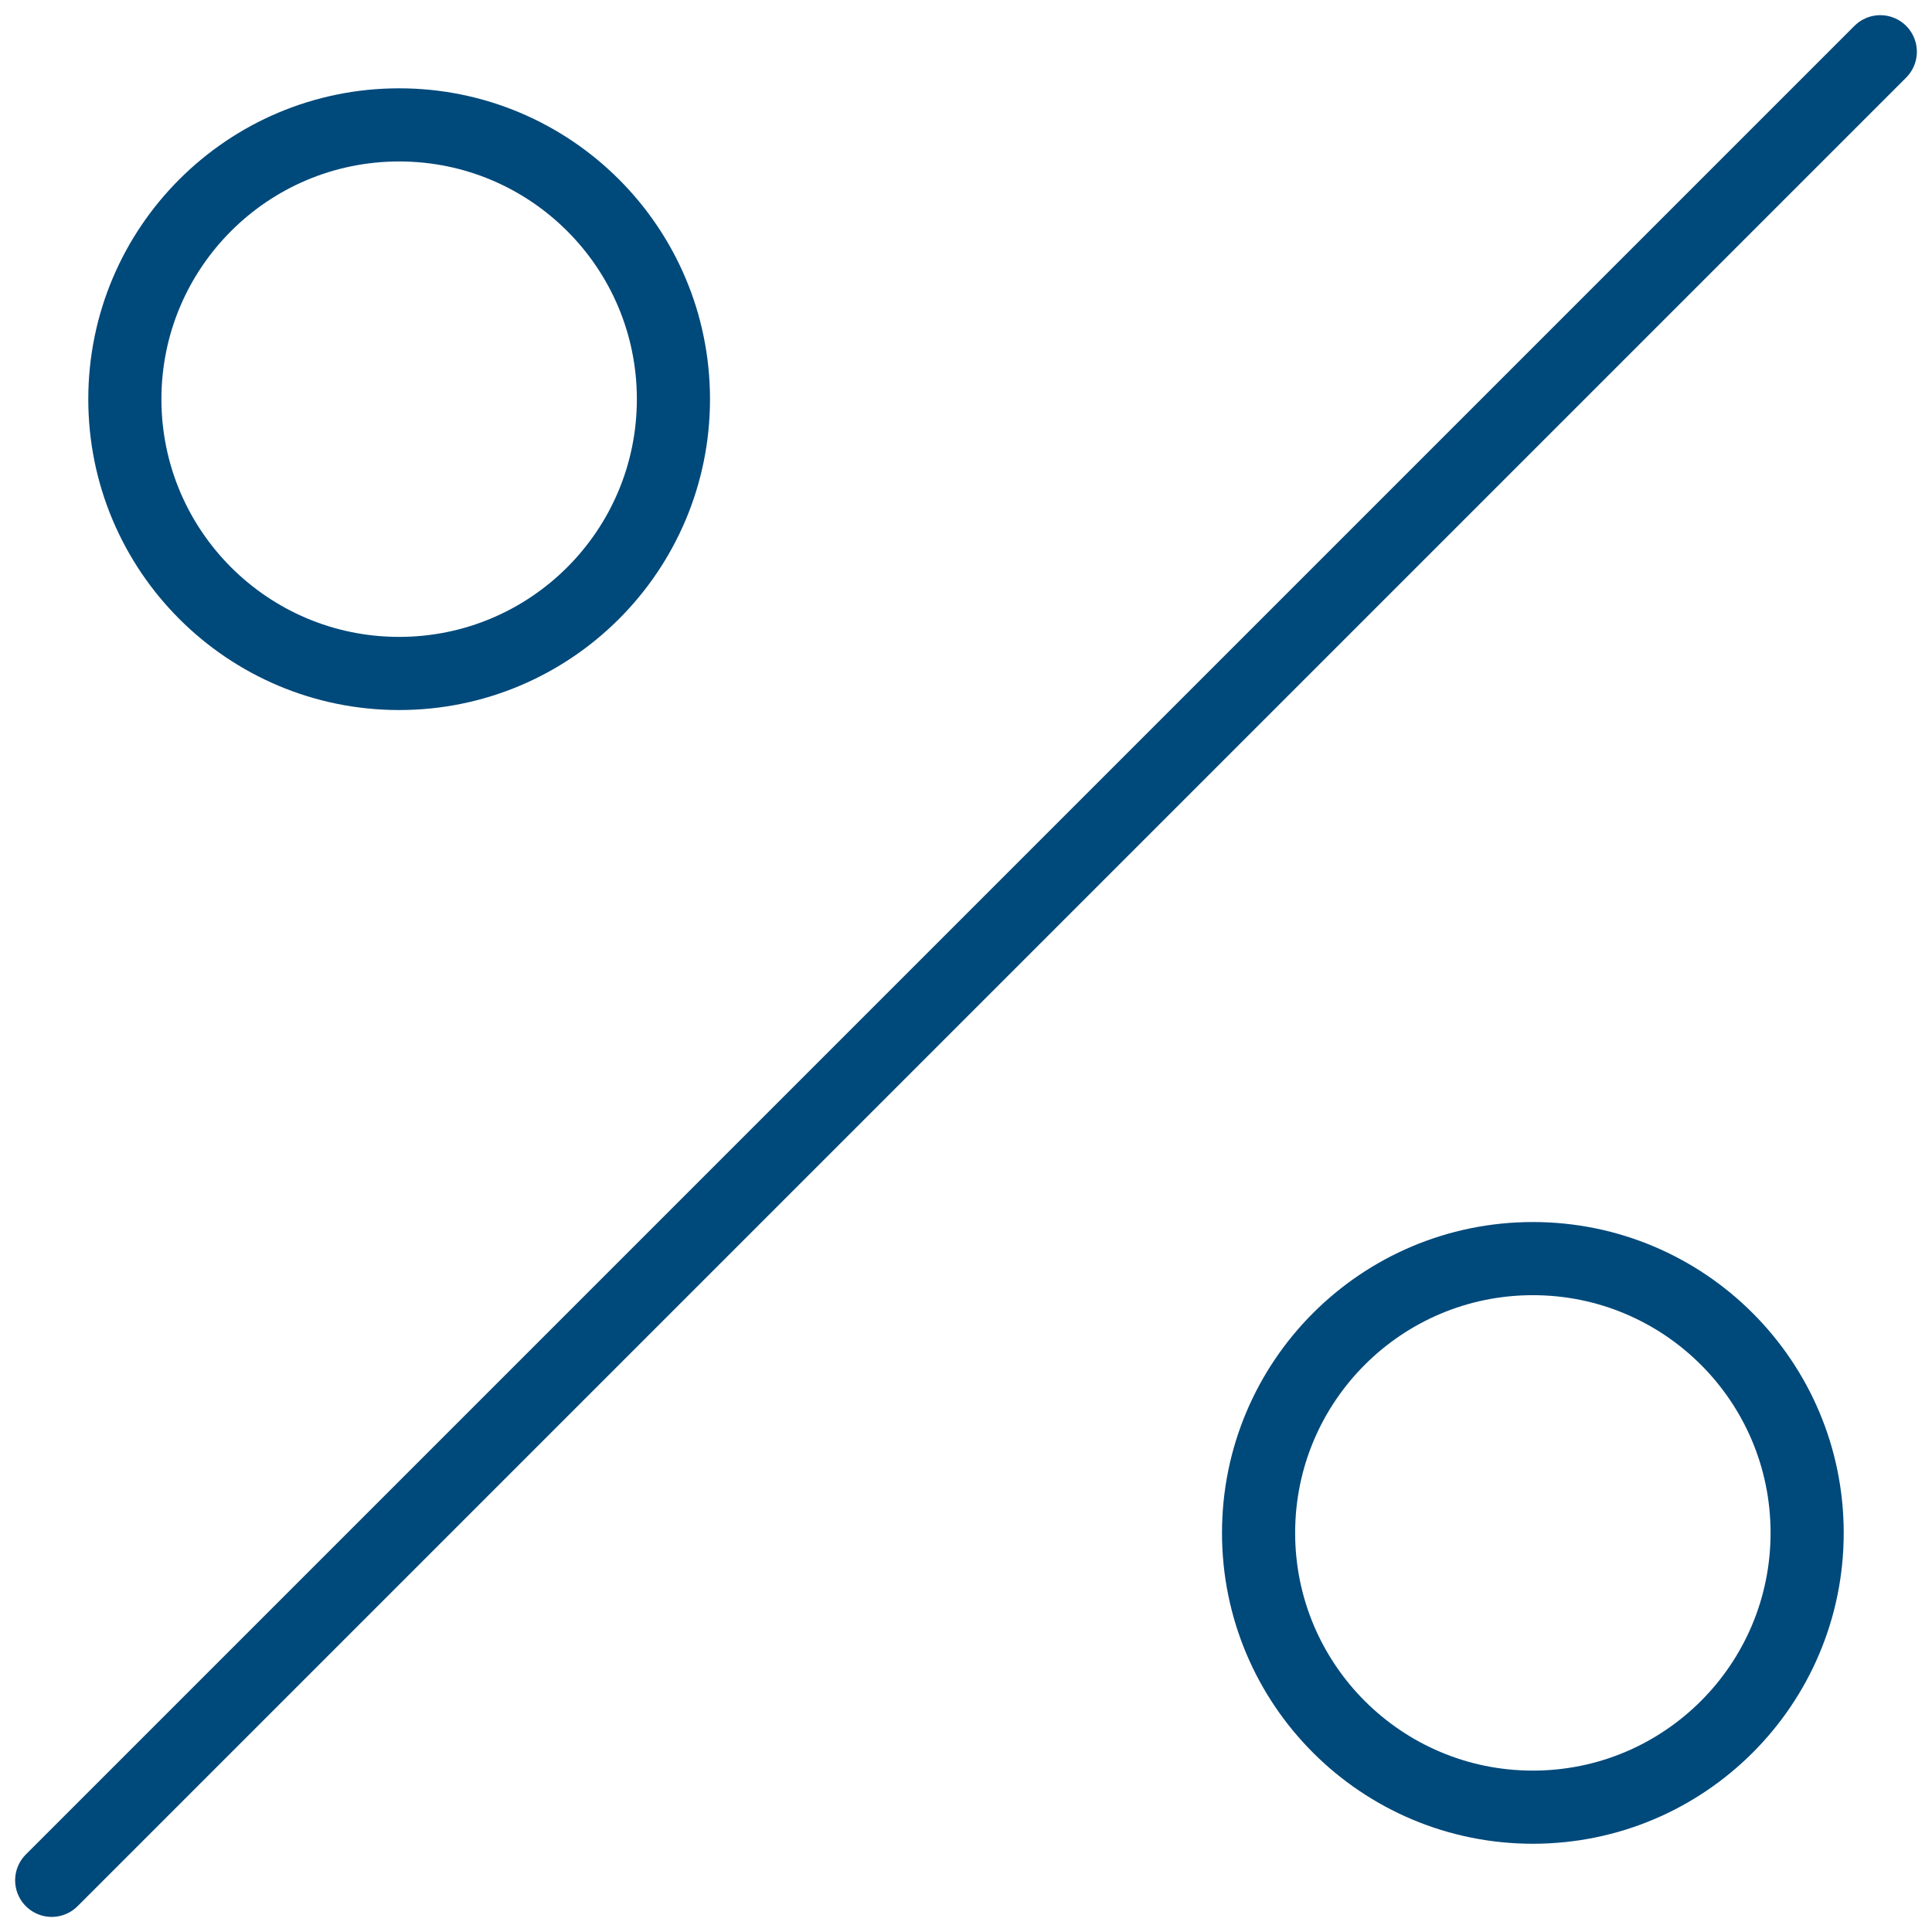 <svg xmlns="http://www.w3.org/2000/svg" width="52.828" height="52.829" viewBox="0 0 52.828 52.829">
  <g id="Group_33" data-name="Group 33" transform="translate(-108.357 -2284.411)">
    <line id="Line_44" data-name="Line 44" y1="50" x2="50" transform="translate(109.771 2285.826)" fill="none" stroke="#00497b" stroke-linecap="round" stroke-linejoin="round" stroke-width="2"/>
    <circle id="Ellipse_14" data-name="Ellipse 14" cx="7.5" cy="7.5" r="7.5" transform="translate(111.771 2287.826)" fill="none" stroke="#00497b" stroke-linecap="round" stroke-linejoin="round" stroke-width="2"/>
    <circle id="Ellipse_15" data-name="Ellipse 15" cx="7.5" cy="7.5" r="7.5" transform="translate(142.771 2318.826)" fill="none" stroke="#00497b" stroke-linecap="round" stroke-linejoin="round" stroke-width="2"/>
  </g>
</svg>

